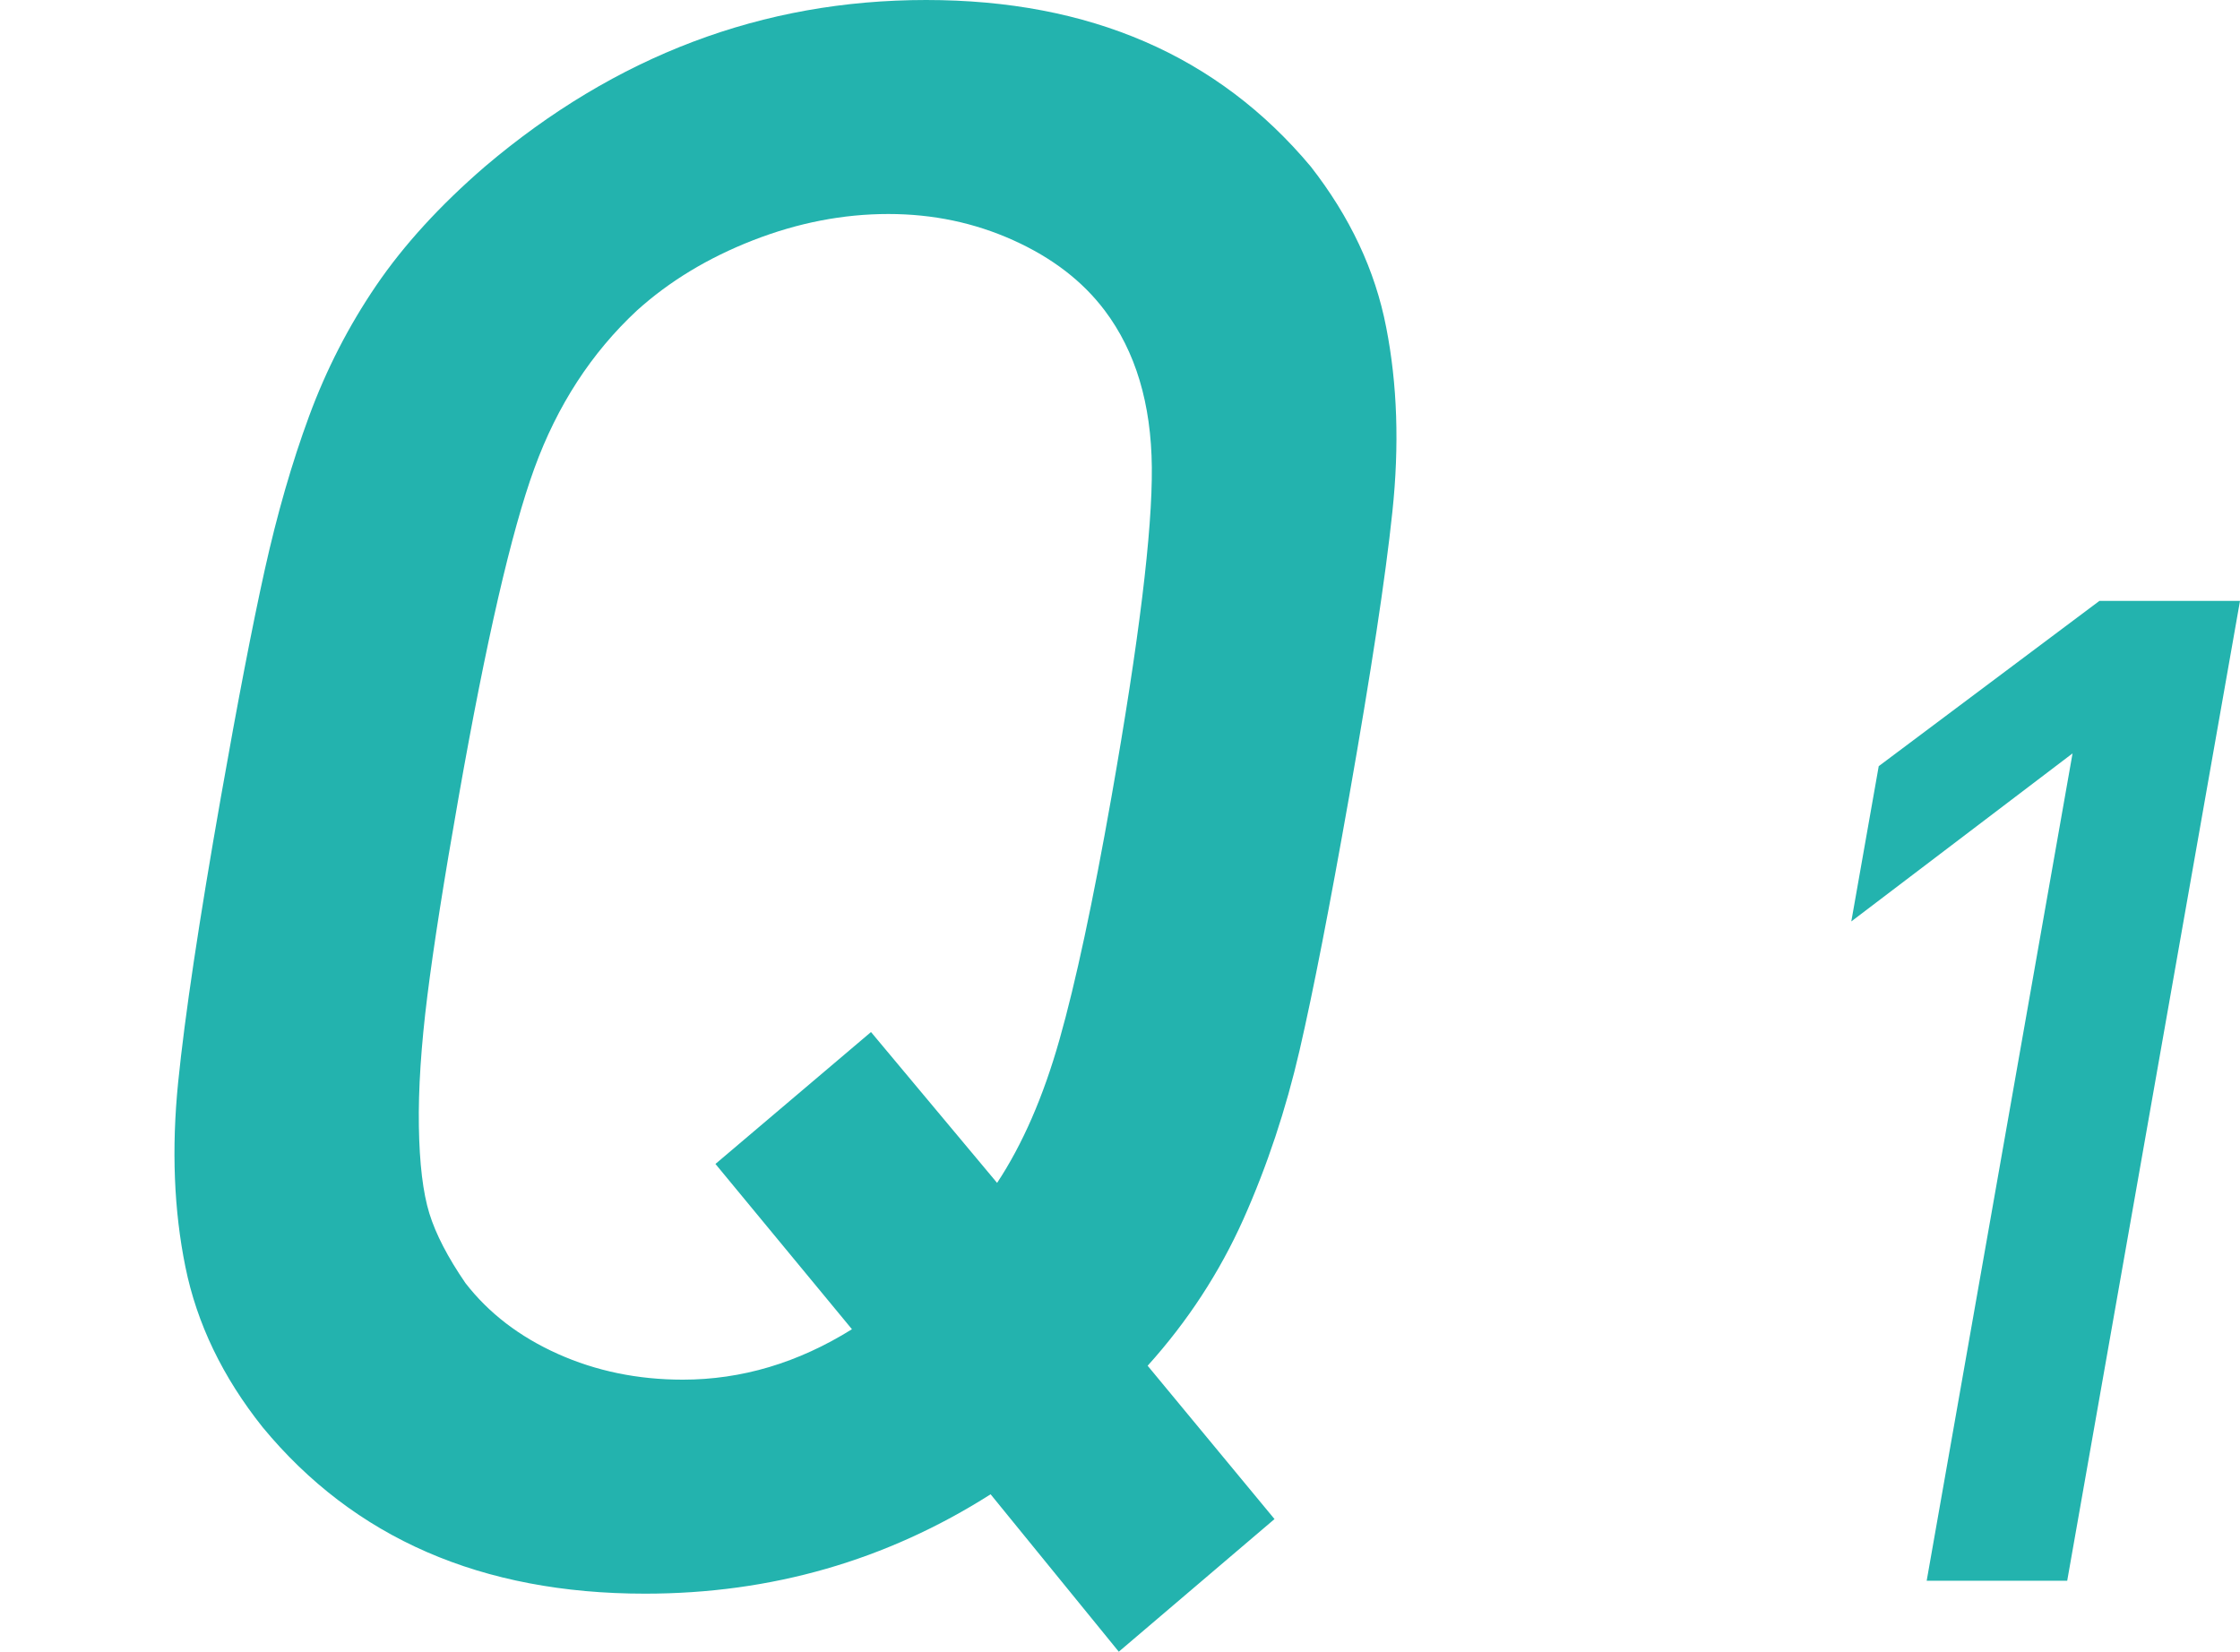 <?xml version="1.0" encoding="utf-8"?>
<!-- Generator: Adobe Illustrator 14.0.0, SVG Export Plug-In . SVG Version: 6.00 Build 43363)  -->
<!DOCTYPE svg PUBLIC "-//W3C//DTD SVG 1.1//EN" "http://www.w3.org/Graphics/SVG/1.1/DTD/svg11.dtd">
<svg version="1.1" id="レイヤー_1" xmlns="http://www.w3.org/2000/svg" xmlns:xlink="http://www.w3.org/1999/xlink" x="0px"
	 y="0px" width="40.68px" height="30px" viewBox="-3.169 0 40.68 30" enable-background="new -3.169 0 40.68 30"
	 xml:space="preserve">
<g>
	<path fill="#23B3AE" d="M19.977,27.591L17.149,30l-2.328-2.859c-1.892,1.203-3.983,1.805-6.275,1.805
		c-2.969,0-5.284-1.008-6.947-3.025c-0.725-0.91-1.192-1.881-1.401-2.91c-0.209-1.027-0.253-2.146-0.132-3.35
		c0.121-1.204,0.38-2.934,0.777-5.186c0.305-1.731,0.57-3.105,0.795-4.121C1.864,9.336,2.132,8.406,2.444,7.56
		c0.312-0.847,0.718-1.638,1.219-2.374c0.5-0.734,1.158-1.455,1.972-2.158C8.01,1.01,10.681,0,13.65,0
		c2.969,0,5.298,1.009,6.986,3.026c0.711,0.911,1.169,1.883,1.369,2.918c0.203,1.034,0.24,2.149,0.113,3.347
		c-0.125,1.197-0.389,2.921-0.785,5.172c-0.354,2.003-0.653,3.542-0.901,4.615c-0.248,1.072-0.587,2.095-1.019,3.064
		c-0.434,0.969-1.012,1.856-1.74,2.664L19.977,27.591z M17.017,14.469c0.499-2.832,0.743-4.826,0.732-5.983
		c-0.011-1.156-0.296-2.104-0.855-2.846c-0.401-0.532-0.954-0.958-1.66-1.276c-0.705-0.318-1.461-0.477-2.269-0.477
		c-0.82,0-1.639,0.158-2.458,0.477c-0.818,0.319-1.521,0.745-2.11,1.277C7.572,6.409,6.951,7.364,6.535,8.508
		C6.119,9.651,5.66,11.64,5.161,14.473c-0.266,1.507-0.456,2.712-0.569,3.616c-0.113,0.904-0.165,1.692-0.154,2.368
		c0.011,0.677,0.074,1.203,0.19,1.581c0.116,0.376,0.335,0.799,0.656,1.267c0.424,0.547,0.983,0.975,1.677,1.286
		s1.451,0.468,2.271,0.468c1.067,0,2.092-0.305,3.071-0.916l-2.479-3.002l2.825-2.396l2.29,2.74c0.462-0.699,0.84-1.566,1.133-2.602
		C16.365,17.852,16.68,16.379,17.017,14.469z"/>
	<path fill="#23B3AE" d="M34.373,28.711h-2.552l2.649-15.027l-4.018,3.052l0.498-2.82l4.008-3.002h2.553L34.373,28.711z"/>
</g>
</svg>
